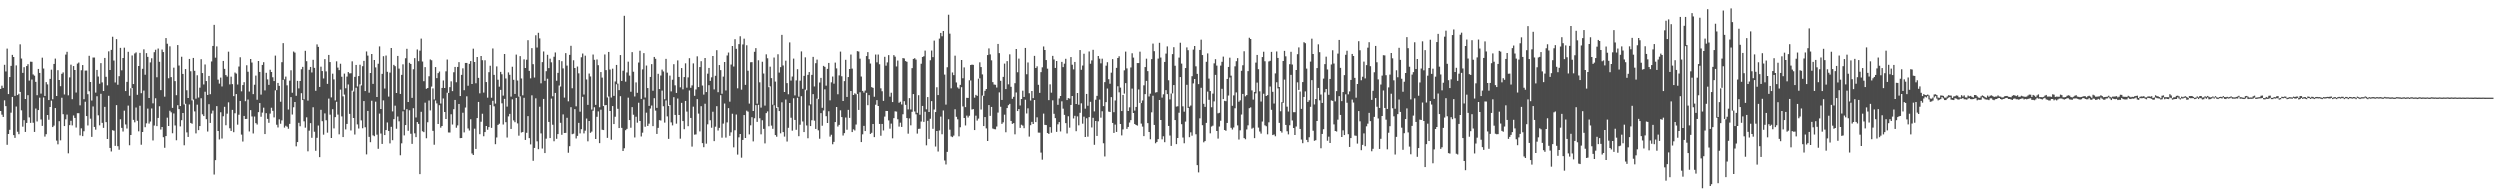 <?xml version="1.0" encoding="UTF-8"?>
<svg xmlns="http://www.w3.org/2000/svg" width="1920" height="150">
  <path d="M0 68.289h1v16.966H0zM1 65.806h1v22.280H1zM2 67.536h1v22.290H2zM3 49.767h1v27.302H3zM4 54.870h1v26.635H4zM5 37.314h1v73.915H5zM6 72.250h1v30.671H6zM7 59.187h1v40.478H7zM8 50.592h1v35.949H8zM9 42.117h1v32.348H9zM10 43.785h1v59.998H10zM11 73.627h1v32.235H11zM12 50.243h1v31.554H12zM13 73.008h1v28.144H13zM14 71.994h1v31.074H14zM15 34.042h1v36.542H15zM16 44.943h1v39.815H16zM17 55.949h1v41.353H17zM18 51.604h1v40.702H18zM19 76.053h1v25.290H19zM20 50.740h1v43.681H20zM21 49.288h1v23.827H21zM22 61.916h1v28.268H22zM23 47.383h1v46.963H23zM24 47.463h1v13.628H24zM25 57.203h1v37.079H25zM26 58.105h1v43.217H26zM27 62.877h1v20.478H27zM28 73.111h1v20.176H28zM29 52.941h1v31.601H29zM30 55.990h1v19.021H30zM31 71.898h1v19.842H31zM32 44.280h1v52.405H32zM33 52.626h1v22.248H33zM34 73.685h1v31.199H34zM35 63.095h1v39.964H35zM36 64.807h1v23.516H36zM37 76.830h1v15.121H37zM38 60.567h1v21.607H38zM39 53.507h1v23.817H39zM40 76.222h1v21.386H40zM41 49.126h1v47.312H41zM42 45.017h1v37.979H42zM43 73.706h1v34.271H43zM44 53.915h1v56.936H44zM45 61.440h1v31.663H45zM46 66.223h1v41.543H46zM47 56.695h1v18.377H47zM48 55.583h1v32.133H48zM49 72.552h1v24.286H49zM50 41.943h1v49.699H50zM51 39.800h1v48.203H51zM52 73.229h1v44.553H52zM53 59.424h1v36.668H53zM54 49.654h1v43.104H54zM55 76.193h1v20.089H55zM56 50.727h1v37.960H56zM57 53.746h1v36.804H57zM58 71.049h1v26.905H58zM59 48.832h1v38.116H59zM60 48.001h1v38.955H60zM61 80.897h1v23.095H61zM62 53.957h1v44.625H62zM63 49.952h1v54.607H63zM64 76.173h1v24.628H64zM65 54.238h1v23.904H65zM66 54.146h1v35.011H66zM67 72.344h1v23.998H67zM68 42.869h1v27.213H68zM69 62.980h1v28.133H69zM70 77.185h1v27.933H70zM71 44.159h1v37.607H71zM72 44.185h1v53.288H72zM73 71.122h1v28.469H73zM74 53.706h1v20.214H74zM75 58.798h1v29.766H75zM76 64.333h1v31.930H76zM77 48.463h1v23.599H77zM78 63.263h1v31.121H78zM79 69.879h1v28.330H79zM80 44.494h1v37.567H80zM81 58.993h1v34.804H81zM82 65.538h1v41.211H82zM83 39.442h1v34.141H83zM84 53.763h1v59.842H84zM85 38.296h1v78.006H85zM86 28.230h1v71.770H86zM87 46.514h1v53.865H87zM88 63.343h1v48.687H88zM89 30.052h1v50.706H89zM90 65.099h1v47.193H90zM91 58.509h1v56.504H91zM92 36.772h1v54.807H92zM93 54.032h1v44.156H93zM94 44.568h1v56.442H94zM95 36.591h1v48.395H95zM96 69.929h1v25.675H96zM97 62.894h1v35.805H97zM98 39.772h1v41.316H98zM99 73.511h1v38.074H99zM100 67.779h1v35.895H100zM101 42.603h1v25.049H101zM102 64.587h1v27.477H102zM103 41.084h1v52.860H103zM104 40.250h1v42.310H104zM105 72.814h1v19.937H105zM106 50.694h1v50.179H106zM107 40.610h1v40.604H107zM108 71.554h1v39.596H108zM109 52.852h1v48.547H109zM110 37.890h1v31.692H110zM111 57.404h1v40.287H111zM112 40.787h1v53.957H112zM113 43.654h1v39.757H113zM114 75.267h1v19.680H114zM115 47.929h1v45.411H115zM116 44.760h1v38.532H116zM117 79.353h1v28.509H117zM118 40.094h1v56.329H118zM119 38.190h1v37.301H119zM120 59.354h1v37.536H120zM121 37.287h1v53.265H121zM122 47.451h1v34.167H122zM123 69.237h1v30.252H123zM124 38.040h1v59.487H124zM125 39.973h1v65.384H125zM126 74.219h1v39.266H126zM127 29.210h1v75.272H127zM128 33.597h1v56.790H128zM129 60.104h1v36.662H129zM130 35.579h1v49.475H130zM131 59.261h1v26.990H131zM132 82.834h1v19.523H132zM133 51.945h1v35.205H133zM134 62.290h1v34.056H134zM135 73.132h1v34.578H135zM136 34.626h1v46.180H136zM137 50.352h1v33.447H137zM138 81.451h1v15.620H138zM139 43.594h1v48.713H139zM140 56.796h1v29.983H140zM141 80.210h1v31.379H141zM142 53.066h1v26.659H142zM143 69.307h1v32.395H143zM144 75.278h1v29.895H144zM145 45.236h1v34.983H145zM146 54.721h1v39.715H146zM147 77.084h1v17.952H147zM148 44.509h1v31.978H148zM149 54.353h1v31.225H149zM150 75.757h1v26.708H150zM151 57.817h1v22.546H151zM152 74.895h1v25.072H152zM153 67.341h1v29.493H153zM154 45.486h1v29.961H154zM155 56.123h1v31.699H155zM156 64.881h1v24.248H156zM157 49.490h1v20.961H157zM158 62.234h1v29.331H158zM159 72.919h1v28.125H159zM160 58.317h1v21.702H160zM161 72.366h1v22.052H161zM162 47.198h1v40.018H162zM163 35.297h1v49.641H163zM164 19.098h1v114.959H164zM165 44.279h1v78.692H165zM166 35.634h1v45.890H166zM167 61.161h1v39.428H167zM168 64.215h1v42.886H168zM169 59.594h1v26.605H169zM170 66.404h1v39.964H170zM171 46.774h1v42.542H171zM172 52.865h1v29.161H172zM173 57.676h1v38.523H173zM174 58.832h1v28.478H174zM175 39.685h1v38.927H175zM176 64.824h1v33.692H176zM177 58.906h1v41.659H177zM178 64.621h1v19.753H178zM179 73.834h1v27.717H179zM180 55.722h1v31.244H180zM181 56.530h1v15.705H181zM182 64.947h1v30.821H182zM183 51.093h1v37.015H183zM184 43.983h1v33.549H184zM185 70.145h1v33.225H185zM186 65.336h1v43.378H186zM187 63.144h1v25.910H187zM188 77.725h1v13.678H188zM189 50.139h1v41.131H189zM190 55.103h1v21.319H190zM191 70.321h1v30.644H191zM192 45.333h1v39.245H192zM193 48.032h1v41.401H193zM194 72.274h1v30.208H194zM195 65.089h1v24.403H195zM196 58.063h1v36.491H196zM197 76.620h1v19.042H197zM198 46.847h1v39.283H198zM199 55.240h1v23.916H199zM200 72.642h1v17.017H200zM201 49.869h1v36.588H201zM202 47.770h1v34.898H202zM203 69.419h1v33.531H203zM204 55.889h1v31.069H204zM205 60.980h1v30.293H205zM206 65.177h1v29.120H206zM207 53.541h1v33.706H207zM208 55.282h1v27.462H208zM209 59.321h1v25.806H209zM210 62.283h1v27.873H210zM211 42.705h1v26.685H211zM212 69.240h1v26.548H212zM213 63.717h1v34.200H213zM214 65.963h1v25.702H214zM215 78.111h1v16.892H215zM216 47.792h1v44.680H216zM217 33.109h1v28.187H217zM218 60.944h1v37.037H218zM219 58.822h1v37.726H219zM220 65.559h1v31.759H220zM221 84.135h1v14.752H221zM222 61.946h1v33.203H222zM223 53.979h1v20.623H223zM224 71.217h1v16.747H224zM225 39.563h1v42.802H225zM226 40.384h1v37.948H226zM227 73.572h1v38.791H227zM228 62.112h1v46.997H228zM229 67.882h1v26.434H229zM230 62.184h1v34.778H230zM231 53.200h1v18.394H231zM232 51.339h1v25.536H232zM233 76.223h1v16.964H233zM234 39.037h1v59.029H234zM235 47.008h1v43.123H235zM236 77.239h1v39.006H236zM237 53.624h1v46.704H237zM238 51.404h1v43.155H238zM239 55.638h1v50.175H239zM240 45.913h1v36.484H240zM241 52.135h1v49.035H241zM242 69.756h1v46.058H242zM243 34.108h1v71.718H243zM244 36.004h1v60.428H244zM245 66.767h1v53.919H245zM246 51.199h1v33.106H246zM247 54.585h1v38.471H247zM248 60.284h1v43.134H248zM249 45.436h1v41.679H249zM250 54.856h1v37.532H250zM251 64.423h1v37.481H251zM252 42.181h1v33.524H252zM253 47.676h1v40.400H253zM254 74.805h1v31.190H254zM255 56.583h1v27.293H255zM256 60.953h1v37.678H256zM257 77.106h1v12.869H257zM258 47.107h1v31.068H258zM259 51.895h1v36.126H259zM260 53.874h1v49.294H260zM261 48.940h1v19.866H261zM262 58.935h1v30.455H262zM263 73.990h1v31.290H263zM264 56.511h1v16.160H264zM265 67.802h1v31.589H265zM266 58.805h1v36.366H266zM267 55.354h1v9.512H267zM268 56.351h1v31.079H268zM269 56.246h1v43.973H269zM270 47.107h1v22.548H270zM271 70.289h1v20.324H271zM272 59.059h1v44.262H272zM273 49.862h1v17.498H273zM274 66.382h1v29.164H274zM275 58.439h1v40.290H275zM276 49.725h1v15.111H276zM277 65.592h1v26.861H277zM278 50.835h1v47.658H278zM279 46.722h1v30.893H279zM280 69.942h1v27.774H280zM281 39.520h1v79.072H281zM282 42.701h1v42.486H282zM283 71.166h1v33.942H283zM284 56.045h1v53.157H284zM285 41.449h1v35.893H285zM286 64.391h1v39.523H286zM287 46.071h1v58.554H287zM288 51.752h1v26.331H288zM289 74.508h1v28.908H289zM290 48.945h1v65.319H290zM291 35.616h1v51.606H291zM292 83.687h1v18.854H292zM293 56.738h1v53.780H293zM294 43.146h1v33.949H294zM295 67.990h1v35.750H295zM296 42.646h1v57.228H296zM297 55.132h1v38.911H297zM298 74.180h1v26.374H298zM299 55.745h1v54.374H299zM300 36.872h1v60.491H300zM301 85.549h1v22.106H301zM302 49.802h1v41.682H302zM303 50.841h1v30.298H303zM304 71.415h1v27.453H304zM305 42.980h1v46.541H305zM306 52.668h1v40.514H306zM307 72.127h1v47.120H307zM308 57.489h1v52.608H308zM309 49.414h1v36.096H309zM310 84.282h1v19.715H310zM311 44.757h1v51.282H311zM312 37.488h1v46.373H312zM313 78.322h1v22.125H313zM314 48.209h1v36.497H314zM315 49.154h1v53.532H315zM316 75.186h1v35.308H316zM317 53.191h1v29.912H317zM318 44.638h1v57.756H318zM319 90.196h1v15.098H319zM320 37.994h1v55.733H320zM321 47.015h1v48.140H321zM322 38.916h1v94.824H322zM323 29.669h1v56.185H323zM324 47.284h1v53.545H324zM325 62.372h1v39.093H325zM326 51.564h1v27.274H326zM327 68.219h1v37.971H327zM328 67.587h1v26.291H328zM329 58.594h1v18.633H329zM330 45.692h1v39.096H330zM331 46.305h1v20.198H331zM332 67.879h1v32.644H332zM333 76.374h1v34.768H333zM334 51.513h1v25.633H334zM335 59.993h1v19.419H335zM336 56.173h1v39.081H336zM337 54.915h1v25.903H337zM338 79.516h1v18.535H338zM339 67.511h1v29.279H339zM340 61.799h1v13.817H340zM341 67.575h1v18.444H341zM342 54.790h1v36.587H342zM343 45.715h1v25.498H343zM344 71.394h1v30.334H344zM345 66.933h1v34.873H345zM346 62.488h1v25.254H346zM347 70.003h1v25.614H347zM348 55.493h1v28.376H348zM349 51.395h1v25.366H349zM350 63.174h1v34.926H350zM351 51.417h1v44.882H351zM352 47.739h1v32.129H352zM353 73.797h1v32.283H353zM354 57.519h1v48.458H354zM355 52.482h1v34.074H355zM356 69.253h1v32.435H356zM357 48.337h1v34.227H357zM358 48.326h1v25.635H358zM359 65.834h1v32.802H359zM360 49.071h1v51.183H360zM361 46.913h1v44.678H361zM362 64.510h1v53.351H362zM363 37.369h1v81.681H363zM364 47.591h1v51.248H364zM365 63.933h1v50.433H365zM366 43.786h1v46.914H366zM367 59.815h1v18.472H367zM368 71.701h1v31.382H368zM369 43.025h1v50.466H369zM370 46.233h1v41.119H370zM371 71.107h1v33.523H371zM372 46.279h1v55.166H372zM373 63.011h1v33.745H373zM374 75.022h1v24.635H374zM375 55.448h1v42.154H375zM376 50.484h1v30.099H376zM377 75.066h1v23.112H377zM378 37.244h1v40.176H378zM379 57.523h1v24.162H379zM380 79.576h1v31.151H380zM381 50.984h1v54.599H381zM382 61.253h1v34.712H382zM383 66.557h1v28.466H383zM384 55.209h1v13.789H384zM385 57.061h1v22.287H385zM386 73.402h1v22.229H386zM387 41.464h1v34.443H387zM388 60.246h1v33.589H388zM389 81.850h1v23.793H389zM390 55.602h1v33.773H390zM391 57.428h1v30.029H391zM392 74.215h1v24.817H392zM393 51.263h1v25.026H393zM394 61.277h1v31.172H394zM395 72.121h1v21.704H395zM396 41.940h1v33.292H396zM397 61.872h1v32.918H397zM398 74.185h1v30.026H398zM399 43.099h1v30.875H399zM400 60.278h1v41.505H400zM401 73.201h1v28.174H401zM402 45.575h1v29.528H402zM403 52.238h1v55.251H403zM404 45.864h1v56.138H404zM405 30.882h1v58.284H405zM406 54.409h1v51.664H406zM407 60.177h1v50.746H407zM408 36.961h1v36.232H408zM409 49.290h1v74.182H409zM410 59.569h1v54.051H410zM411 27.104h1v48.405H411zM412 36.508h1v72.060H412zM413 25.172h1v89.402H413zM414 29.469h1v52.500H414zM415 64.012h1v38.438H415zM416 47.734h1v66.332H416zM417 39.523h1v36.439H417zM418 62.042h1v55.511H418zM419 54.681h1v51.816H419zM420 42.098h1v18.370H420zM421 52.310h1v41.311H421zM422 45.069h1v60.989H422zM423 47.884h1v27.855H423zM424 73.912h1v21.907H424zM425 43.551h1v64.930H425zM426 40.288h1v31.076H426zM427 62.025h1v44.558H427zM428 55.969h1v47.020H428zM429 46.137h1v19.574H429zM430 66.442h1v27.856H430zM431 46.996h1v56.546H431zM432 52.533h1v35.307H432zM433 74.949h1v27.186H433zM434 40.831h1v61.231H434zM435 50.363h1v40.085H435zM436 77.824h1v39.462H436zM437 42.136h1v70.140H437zM438 35.189h1v47.122H438zM439 67.776h1v35.301H439zM440 46.271h1v56.369H440zM441 52.240h1v31.567H441zM442 81.687h1v24.651H442zM443 51.084h1v53.237H443zM444 56.304h1v38.036H444zM445 85.743h1v16.695H445zM446 43.956h1v55.286H446zM447 41.125h1v33.209H447zM448 72.612h1v29.846H448zM449 42.745h1v57.604H449zM450 61.036h1v30.007H450zM451 80.522h1v28.014H451zM452 56.499h1v36.432H452zM453 58.712h1v43.289H453zM454 84.147h1v16.902H454zM455 41.880h1v43.157H455zM456 45.902h1v36.502H456zM457 80.528h1v26.224H457zM458 45.677h1v44.003H458zM459 50.059h1v35.473H459zM460 82.398h1v27.518H460zM461 55.370h1v28.841H461zM462 59.612h1v40.033H462zM463 81.436h1v18.461H463zM464 41.843h1v39.113H464zM465 53.846h1v26.800H465zM466 74.871h1v31.009H466zM467 39.907h1v34.218H467zM468 53.379h1v31.890H468zM469 74.886h1v32.428H469zM470 52.738h1v28.730H470zM471 73.616h1v21.664H471zM472 62.586h1v27.079H472zM473 49.885h1v14.844H473zM474 64.273h1v19.294H474zM475 69.214h1v29.134H475zM476 42.309h1v31.556H476zM477 62.175h1v36.013H477zM478 54.321h1v61.671H478zM479 12.127h1v101.739H479zM480 62.737h1v37.277H480zM481 55.648h1v43.307H481zM482 47.338h1v27.692H482zM483 58.087h1v34.111H483zM484 70.459h1v27.623H484zM485 40.037h1v42.248H485zM486 55.088h1v33.051H486zM487 74.100h1v31.458H487zM488 63.274h1v26.379H488zM489 71.296h1v22.925H489zM490 48.038h1v30.858H490zM491 38.962h1v53.973H491zM492 75.954h1v28.835H492zM493 53.281h1v48.622H493zM494 40.808h1v35.578H494zM495 74.920h1v22.431H495zM496 50.337h1v36.179H496zM497 67.620h1v29.073H497zM498 81.306h1v13.654H498zM499 59.077h1v24.281H499zM500 49.236h1v31.837H500zM501 69.675h1v27.192H501zM502 43.736h1v31.664H502zM503 45.174h1v39.751H503zM504 82.864h1v20.011H504zM505 56.700h1v41.507H505zM506 68.428h1v23.844H506zM507 58.023h1v34.551H507zM508 53.473h1v16.095H508zM509 54.873h1v26.732H509zM510 76.245h1v17.891H510zM511 45.193h1v31.956H511zM512 55.784h1v33.608H512zM513 81.337h1v25.326H513zM514 58.066h1v22.667H514zM515 70.169h1v23.826H515zM516 61.260h1v35.053H516zM517 49.327h1v25.344H517zM518 65.526h1v22.739H518zM519 71.364h1v23.626H519zM520 46.384h1v29.306H520zM521 59.083h1v29.244H521zM522 67.069h1v39.449H522zM523 52.283h1v26.740H523zM524 68.616h1v24.378H524zM525 59.189h1v40.024H525zM526 48.651h1v28.846H526zM527 67.320h1v18.383H527zM528 59.442h1v37.458H528zM529 44.683h1v24.803H529zM530 67.429h1v23.124H530zM531 65.611h1v46.983H531zM532 48.697h1v33.207H532zM533 73.564h1v29.868H533zM534 68.704h1v34.516H534zM535 43.276h1v32.871H535zM536 66.870h1v20.365H536zM537 51.490h1v49.420H537zM538 47.008h1v34.570H538zM539 65.674h1v44.235H539zM540 72.644h1v40.417H540zM541 44.550h1v35.142H541zM542 70.685h1v39.666H542zM543 56.564h1v38.943H543zM544 52.161h1v13.285H544zM545 62.106h1v30.278H545zM546 59.413h1v38.671H546zM547 43.033h1v42.768H547zM548 68.679h1v39.720H548zM549 58.236h1v39.065H549zM550 38.565h1v42.990H550zM551 70.811h1v29.462H551zM552 49.965h1v48.235H552zM553 53.844h1v19.256H553zM554 72.013h1v33.723H554zM555 58.826h1v36.112H555zM556 47.591h1v31.920H556zM557 69.482h1v36.208H557zM558 42.607h1v51.377H558zM559 40.364h1v42.666H559zM560 78.086h1v26.199H560zM561 49.548h1v52.082H561zM562 35.306h1v52.053H562zM563 51.094h1v62.054H563zM564 30.098h1v69.962H564zM565 37.504h1v50.452H565zM566 67.848h1v50.863H566zM567 33.912h1v71.551H567zM568 27.869h1v75.047H568zM569 68.887h1v52.187H569zM570 34.138h1v73.321H570zM571 29.697h1v58.666H571zM572 65.169h1v40.798H572zM573 34.778h1v50.233H573zM574 54.317h1v31.443H574zM575 79.589h1v23.649H575zM576 47.827h1v48.429H576zM577 47.716h1v42.309H577zM578 85.266h1v23.346H578zM579 39.783h1v51.046H579zM580 36.941h1v43.796H580zM581 79.632h1v13.950H581zM582 46.283h1v34.251H582zM583 63.240h1v27.595H583zM584 82.617h1v20.552H584zM585 47.398h1v44.984H585zM586 56.487h1v42.497H586zM587 81.121h1v29.033H587zM588 41.742h1v45.138H588zM589 44.747h1v40.800H589zM590 66.962h1v29.985H590zM591 51.200h1v15.090H591zM592 60.008h1v36.472H592zM593 80.411h1v18.514H593zM594 44.194h1v36.664H594zM595 62.655h1v41.083H595zM596 83.000h1v22.002H596zM597 41.690h1v40.707H597zM598 55.758h1v29.537H598zM599 51.554h1v50.843H599zM600 26.763h1v51.812H600zM601 50.297h1v51.124H601zM602 70.650h1v34.253H602zM603 46.611h1v29.809H603zM604 63.870h1v44.834H604zM605 72.420h1v25.746H605zM606 32.581h1v46.528H606zM607 61.899h1v28.520H607zM608 58.771h1v41.574H608zM609 45.014h1v30.444H609zM610 73.257h1v18.836H610zM611 61.762h1v37.903H611zM612 53.129h1v21.983H612zM613 74.259h1v30.327H613zM614 61.956h1v33.834H614zM615 39.452h1v34.428H615zM616 68.203h1v25.080H616zM617 58.257h1v43.177H617zM618 44.023h1v24.850H618zM619 69.370h1v27.010H619zM620 57.519h1v48.658H620zM621 55.359h1v25.622H621zM622 80.112h1v16.682H622zM623 57.485h1v34.883H623zM624 43.659h1v28.627H624zM625 66.413h1v26.280H625zM626 48.530h1v50.499H626zM627 45.789h1v29.979H627zM628 76.158h1v23.934H628zM629 63.405h1v43.167H629zM630 59.825h1v27.060H630zM631 82.816h1v13.761H631zM632 50.599h1v34.254H632zM633 51.337h1v17.275H633zM634 65.786h1v23.471H634zM635 52.898h1v41.546H635zM636 48.326h1v37.117H636zM637 77.046h1v27.861H637zM638 63.216h1v40.278H638zM639 58.756h1v52.053H639zM640 64.246h1v44.690H640zM641 48.097h1v45.629H641zM642 52.543h1v29.623H642zM643 72.405h1v24.794H643zM644 57.919h1v37.956H644zM645 39.642h1v45.081H645zM646 58.577h1v31.323H646zM647 77.588h1v26.475H647zM648 62.298h1v39.934H648zM649 45.940h1v44.316H649zM650 74.444h1v25.210H650zM651 59.199h1v25.201H651zM652 52.986h1v37.538H652zM653 41.862h1v28.025H653zM654 52.666h1v48.753H654zM655 72.942h1v26.407H655zM656 71.673h1v28.507H656zM657 72.403h1v23.217H657zM658 39.279h1v32.855H658zM659 39.565h1v44.846H659zM660 45.050h1v25.806H660zM661 58.773h1v50.358H661zM662 69.811h1v33.378H662zM663 71.099h1v25.570H663zM664 69.510h1v31.169H664zM665 43.068h1v28.192H665zM666 40.052h1v40.719H666zM667 45.473h1v27.614H667zM668 48.818h1v54.042H668zM669 66.914h1v35.063H669zM670 67.472h1v27.769H670zM671 74.316h1v31.025H671zM672 41.866h1v38.546H672zM673 47.868h1v29.041H673zM674 41.874h1v39.513H674zM675 49.366h1v45.795H675zM676 67.819h1v36.428H676zM677 70.105h1v25.061H677zM678 77.452h1v22.742H678zM679 43.620h1v45.938H679zM680 50.443h1v34.768H680zM681 47.940h1v37.288H681zM682 42.356h1v50.085H682zM683 74.220h1v24.603H683zM684 71.242h1v23.691H684zM685 78.412h1v27.820H685zM686 42.323h1v48.411H686zM687 43.546h1v41.958H687zM688 51.028h1v34.704H688zM689 46.505h1v45.105H689zM690 78.921h1v18.308H690zM691 78.150h1v16.082H691zM692 80.212h1v17.270H692zM693 44.600h1v43.134H693zM694 44.915h1v32.819H694zM695 46.913h1v33.599H695zM696 47.461h1v43.230H696zM697 83.996h1v18.674H697zM698 75.375h1v15.572H698zM699 84.083h1v12.176H699zM700 52.317h1v33.537H700zM701 45.252h1v26.998H701zM702 44.686h1v40.934H702zM703 45.762h1v42.037H703zM704 86.624h1v15.987H704zM705 73.102h1v25.882H705zM706 88.137h1v10.666H706zM707 48.942h1v44.404H707zM708 43.784h1v37.580H708zM709 43.221h1v50.374H709zM710 38.861h1v46.938H710zM711 83.973h1v27.641H711zM712 74.536h1v18.263H712zM713 86.002h1v20.680H713zM714 46.265h1v44.908H714zM715 38.823h1v38.858H715zM716 43.859h1v55.084H716zM717 31.167h1v52.938H717zM718 86.085h1v26.439H718zM719 67.039h1v33.589H719zM720 72.995h1v43.401H720zM721 29.635h1v70.552H721zM722 25.305h1v64.221H722zM723 27.842h1v75.295H723zM724 23.803h1v61.029H724zM725 57.300h1v65.958H725zM726 80.355h1v45.932H726zM727 51.648h1v65.006H727zM728 11.332h1v80.253H728zM729 25.853h1v73.717H729zM730 67.820h1v36.912H730zM731 55.639h1v49.692H731zM732 57.703h1v46.460H732zM733 42.763h1v41.173H733zM734 63.310h1v26.405H734zM735 67.124h1v24.532H735zM736 68.081h1v36.604H736zM737 65.202h1v32.562H737zM738 46.101h1v20.849H738zM739 60.089h1v21.676H739zM740 51.752h1v38.884H740zM741 82.269h1v14.064H741zM742 75.090h1v13.673H742zM743 75.232h1v15.013H743zM744 61.657h1v27.235H744zM745 49.898h1v11.897H745zM746 49.604h1v34.514H746zM747 49.821h1v33.944H747zM748 75.008h1v24.887H748zM749 72.843h1v15.977H749zM750 73.638h1v18.996H750zM751 60.433h1v30.656H751zM752 47.858h1v12.301H752zM753 51.503h1v32.625H753zM754 57.137h1v16.207H754zM755 73.615h1v23.223H755zM756 69.718h1v20.181H756zM757 68.365h1v30.221H757zM758 42.283h1v66.004H758zM759 37.151h1v43.545H759zM760 41.786h1v47.181H760zM761 46.358h1v35.771H761zM762 63.056h1v35.676H762zM763 64.931h1v34.221H763zM764 65.148h1v34.193H764zM765 67.234h1v29.936H765zM766 33.761h1v52.697H766zM767 40.800h1v30.168H767zM768 62.062h1v19.925H768zM769 76.738h1v18.381H769zM770 59.046h1v34.894H770zM771 48.832h1v39.239H771zM772 68.401h1v33.188H772zM773 46.940h1v36.030H773zM774 64.743h1v16.030H774zM775 41.746h1v38.005H775zM776 66.657h1v26.231H776zM777 75.865h1v19.261H777zM778 74.327h1v20.225H778zM779 63.877h1v39.269H779zM780 37.652h1v33.366H780zM781 55.502h1v29.794H781zM782 44.988h1v38.766H782zM783 80.979h1v17.233H783zM784 76.035h1v19.778H784zM785 69.623h1v26.862H785zM786 74.463h1v24.013H786zM787 36.801h1v39.805H787zM788 57.036h1v30.083H788zM789 47.972h1v35.219H789zM790 71.618h1v33.271H790zM791 77.218h1v18.935H791zM792 69.887h1v23.683H792zM793 75.351h1v19.885H793zM794 42.921h1v33.880H794zM795 52.217h1v41.555H795zM796 50.945h1v39.143H796zM797 65.102h1v36.754H797zM798 71.337h1v30.542H798zM799 55.400h1v61.806H799zM800 51.732h1v70.917H800zM801 35.678h1v51.576H801zM802 38.381h1v57.501H802zM803 46.130h1v49.916H803zM804 52.729h1v49.405H804zM805 76.878h1v25.980H805zM806 64.761h1v32.873H806zM807 71.190h1v30.744H807zM808 42.917h1v34.143H808zM809 45.671h1v41.732H809zM810 52.188h1v38.534H810zM811 46.826h1v54.426H811zM812 80.501h1v15.002H812zM813 75.635h1v18.132H813zM814 73.712h1v27.245H814zM815 47.535h1v30.305H815zM816 51.535h1v31.921H816zM817 48.901h1v39.309H817zM818 45.160h1v49.386H818zM819 76.871h1v25.627H819zM820 75.384h1v13.927H820zM821 75.704h1v22.336H821zM822 43.841h1v36.723H822zM823 49.726h1v23.997H823zM824 53.308h1v37.674H824zM825 47.550h1v41.400H825zM826 79.869h1v20.897H826zM827 71.446h1v17.966H827zM828 80.412h1v15.822H828zM829 38.453h1v48.169H829zM830 53.630h1v25.753H830zM831 50.311h1v44.650H831zM832 41.262h1v48.348H832zM833 83.437h1v21.791H833zM834 72.161h1v18.686H834zM835 81.180h1v23.799H835zM836 39.523h1v50.439H836zM837 48.947h1v29.249H837zM838 46.405h1v51.484H838zM839 38.247h1v52.222H839zM840 85.535h1v25.656H840zM841 76.573h1v16.362H841zM842 73.610h1v30.781H842zM843 43.009h1v50.160H843zM844 45.058h1v31.413H844zM845 48.614h1v41.749H845zM846 45.046h1v40.419H846zM847 81.533h1v28.481H847zM848 63.084h1v57.069H848zM849 50.455h1v27.966H849zM850 47.788h1v20.207H850zM851 60.811h1v24.898H851zM852 64.289h1v21.716H852zM853 55.812h1v18.782H853zM854 45.402h1v48.988H854zM855 86.190h1v15.880H855zM856 77.178h1v18.534H856zM857 52.108h1v49.197H857zM858 44.532h1v21.734H858zM859 43.202h1v27.723H859zM860 67.255h1v27.999H860zM861 85.302h1v18.676H861zM862 72.931h1v26.432H862zM863 54.031h1v17.873H863zM864 39.607h1v24.235H864zM865 52.551h1v46.422H865zM866 85.223h1v12.254H866zM867 82.448h1v11.681H867zM868 51.807h1v40.467H868zM869 40.900h1v27.129H869zM870 44.222h1v42.558H870zM871 84.954h1v10.292H871zM872 82.139h1v13.849H872zM873 48.457h1v47.997H873zM874 48.439h1v20.292H874zM875 39.693h1v39.346H875zM876 79.177h1v15.772H876zM877 77.178h1v20.077H877zM878 65.540h1v39.003H878zM879 51.507h1v20.811H879zM880 45.072h1v17.037H880zM881 54.618h1v39.926H881zM882 74.086h1v27.292H882zM883 71.945h1v34.996H883zM884 45.399h1v40.862H884zM885 33.494h1v40.038H885zM886 39.322h1v56.641H886zM887 71.065h1v38.989H887zM888 70.775h1v38.221H888zM889 45.018h1v61.847H889zM890 32.877h1v43.907H890zM891 44.202h1v47.947H891zM892 74.941h1v32.078H892zM893 72.438h1v32.229H893zM894 47.571h1v61.659H894zM895 41.181h1v28.020H895zM896 35.609h1v36.709H896zM897 61.644h1v35.073H897zM898 76.354h1v27.734H898zM899 71.817h1v40.205H899zM900 41.557h1v30.192H900zM901 36.251h1v29.073H901zM902 50.477h1v41.721H902zM903 81.888h1v28.825H903zM904 81.588h1v24.400H904zM905 44.243h1v42.346H905zM906 32.810h1v26.380H906zM907 48.866h1v46.510H907zM908 81.671h1v23.939H908zM909 85.782h1v24.248H909zM910 52.263h1v41.115H910zM911 36.388h1v28.733H911zM912 38.549h1v44.342H912zM913 81.983h1v23.386H913zM914 81.035h1v20.607H914zM915 58.526h1v45.653H915zM916 38.077h1v25.978H916zM917 35.311h1v25.339H917zM918 50.929h1v52.176H918zM919 56.732h1v70.087H919zM920 64.603h1v67.777H920zM921 38.354h1v52.547H921zM922 30.469h1v36.974H922zM923 42.308h1v53.847H923zM924 79.730h1v29.602H924zM925 82.081h1v26.256H925zM926 47.442h1v46.943H926zM927 41.027h1v29.318H927zM928 60.369h1v16.287H928zM929 69.947h1v32.439H929zM930 82.359h1v14.814H930zM931 71.901h1v24.613H931zM932 48.648h1v29.201H932zM933 45.488h1v11.994H933zM934 50.359h1v50.240H934zM935 87.015h1v19.425H935zM936 86.622h1v10.559H936zM937 50.377h1v42.369H937zM938 47.487h1v20.688H938zM939 43.452h1v32.623H939zM940 77.406h1v22.439H940zM941 77.713h1v22.717H941zM942 60.621h1v33.791H942zM943 51.389h1v22.002H943zM944 44.303h1v15.228H944zM945 58.104h1v40.023H945zM946 81.266h1v18.235H946zM947 73.265h1v24.605H947zM948 50.936h1v32.198H948zM949 47.008h1v23.962H949zM950 44.647h1v51.683H950zM951 78.107h1v29.075H951zM952 77.045h1v23.052H952zM953 54.352h1v33.589H953zM954 50.122h1v21.999H954zM955 39.352h1v66.691H955zM956 73.982h1v32.991H956zM957 72.991h1v26.443H957zM958 54.642h1v41.638H958zM959 29.002h1v54.083H959zM960 29.974h1v52.530H960zM961 69.437h1v29.402H961zM962 76.470h1v21.616H962zM963 70.597h1v35.474H963zM964 48.103h1v23.630H964zM965 42.168h1v21.266H965zM966 53.141h1v44.849H966zM967 70.164h1v30.830H967zM968 77.977h1v24.654H968zM969 43.831h1v49.526H969zM970 39.727h1v32.258H970zM971 47.044h1v49.215H971zM972 73.749h1v23.248H972zM973 73.080h1v30.103H973zM974 47.194h1v46.758H974zM975 46.704h1v19.757H975zM976 39.856h1v44.477H976zM977 70.512h1v33.210H977zM978 79.502h1v23.791H978zM979 56.355h1v48.319H979zM980 39.535h1v23.627H980zM981 44.497h1v23.391H981zM982 66.838h1v27.533H982zM983 85.429h1v15.216H983zM984 78.469h1v23.384H984zM985 46.842h1v32.124H985zM986 39.080h1v22.073H986zM987 43.240h1v52.729H987zM988 81.922h1v18.906H988zM989 85.636h1v17.582H989zM990 49.305h1v46.903H990zM991 39.808h1v17.680H991zM992 49.567h1v42.965H992zM993 86.174h1v12.134H993zM994 86.184h1v17.488H994zM995 53.771h1v43.413H995zM996 41.623h1v21.626H996zM997 36.382h1v32.690H997zM998 70.295h1v28.705H998zM999 83.609h1v23.547H999zM1000 63.025h1v46.936H1000zM1001 32.418h1v42.038H1001zM1002 33.172h1v37.029H1002zM1003 52.696h1v54.742H1003zM1004 78.260h1v30.919H1004zM1005 77.021h1v28.400H1005zM1006 47.297h1v34.722H1006zM1007 29.698h1v31.822H1007zM1008 41.467h1v58.960H1008zM1009 80.232h1v27.910H1009zM1010 76.037h1v31.648H1010zM1011 52.259h1v40.652H1011zM1012 34.059h1v33.474H1012zM1013 40.070h1v36.997H1013zM1014 72.593h1v41.274H1014zM1015 79.061h1v23.792H1015zM1016 60.366h1v38.858H1016zM1017 49.247h1v21.677H1017zM1018 43.517h1v24.825H1018zM1019 53.330h1v54.778H1019zM1020 72.799h1v32.186H1020zM1021 60.626h1v49.188H1021zM1022 49.497h1v27.622H1022zM1023 38.609h1v38.872H1023zM1024 48.799h1v46.729H1024zM1025 77.878h1v22.712H1025zM1026 69.989h1v31.031H1026zM1027 41.174h1v50.716H1027zM1028 30.684h1v43.165H1028zM1029 52.105h1v36.189H1029zM1030 77.665h1v27.531H1030zM1031 70.721h1v29.361H1031zM1032 57.685h1v46.068H1032zM1033 42.079h1v30.386H1033zM1034 38.973h1v39.940H1034zM1035 72.470h1v30.602H1035zM1036 70.175h1v42.688H1036zM1037 61.368h1v44.667H1037zM1038 41.446h1v35.072H1038zM1039 43.001h1v35.730H1039zM1040 59.797h1v44.271H1040zM1041 74.997h1v29.313H1041zM1042 64.499h1v45.788H1042zM1043 31.633h1v53.655H1043zM1044 38.611h1v54.589H1044zM1045 61.662h1v53.716H1045zM1046 58.909h1v52.362H1046zM1047 47.319h1v55.107H1047zM1048 60.209h1v52.081H1048zM1049 50.028h1v46.978H1049zM1050 36.591h1v58.385H1050zM1051 32.409h1v54.261H1051zM1052 50.819h1v42.193H1052zM1053 76.678h1v39.496H1053zM1054 69.756h1v44.542H1054zM1055 55.508h1v34.264H1055zM1056 35.274h1v40.052H1056zM1057 47.800h1v34.163H1057zM1058 60.968h1v29.992H1058zM1059 82.890h1v31.515H1059zM1060 64.903h1v41.688H1060zM1061 58.054h1v31.029H1061zM1062 42.399h1v27.081H1062zM1063 42.539h1v40.361H1063zM1064 57.730h1v34.168H1064zM1065 83.686h1v30.987H1065zM1066 67.137h1v34.800H1066zM1067 57.303h1v39.632H1067zM1068 40.688h1v31.298H1068zM1069 44.800h1v38.341H1069zM1070 61.703h1v27.621H1070zM1071 83.489h1v35.194H1071zM1072 53.953h1v51.147H1072zM1073 59.335h1v28.316H1073zM1074 36.713h1v39.713H1074zM1075 45.997h1v39.972H1075zM1076 60.475h1v37.550H1076zM1077 70.467h1v44.570H1077zM1078 62.756h1v39.523H1078zM1079 56.089h1v35.341H1079zM1080 28.500h1v54.744H1080zM1081 37.010h1v64.697H1081zM1082 51.251h1v61.363H1082zM1083 76.361h1v42.140H1083zM1084 57.281h1v39.399H1084zM1085 55.383h1v33.419H1085zM1086 32.439h1v43.060H1086zM1087 53.007h1v40.645H1087zM1088 45.309h1v75.103H1088zM1089 73.521h1v40.190H1089zM1090 63.331h1v28.519H1090zM1091 52.615h1v39.529H1091zM1092 31.727h1v47.006H1092zM1093 53.996h1v38.930H1093zM1094 38.504h1v89.782H1094zM1095 78.738h1v31.975H1095zM1096 58.116h1v36.856H1096zM1097 52.202h1v56.063H1097zM1098 30.513h1v47.081H1098zM1099 56.752h1v23.518H1099zM1100 52.732h1v72.682H1100zM1101 75.927h1v38.834H1101zM1102 58.890h1v40.188H1102zM1103 32.332h1v65.221H1103zM1104 26.024h1v45.819H1104zM1105 51.203h1v36.413H1105zM1106 57.189h1v57.157H1106zM1107 69.389h1v43.722H1107zM1108 63.527h1v34.670H1108zM1109 28.165h1v62.090H1109zM1110 23.567h1v51.829H1110zM1111 48.995h1v40.282H1111zM1112 61.583h1v56.012H1112zM1113 67.631h1v50.325H1113zM1114 60.933h1v29.066H1114zM1115 26.929h1v64.630H1115zM1116 22.654h1v53.471H1116zM1117 55.284h1v35.543H1117zM1118 52.077h1v65.996H1118zM1119 62.130h1v56.515H1119zM1120 56.587h1v38.570H1120zM1121 26.664h1v61.640H1121zM1122 25.112h1v30.842H1122zM1123 52.606h1v53.417H1123zM1124 79.466h1v44.204H1124zM1125 35.330h1v95.364H1125zM1126 30.351h1v42.361H1126zM1127 44.932h1v41.741H1127zM1128 56.961h1v48.057H1128zM1129 57.566h1v43.207H1129zM1130 30.879h1v56.825H1130zM1131 45.868h1v52.838H1131zM1132 75.675h1v42.203H1132zM1133 64.006h1v46.229H1133zM1134 44.081h1v61.644H1134zM1135 30.374h1v47.945H1135zM1136 37.247h1v48.758H1136zM1137 73.761h1v33.549H1137zM1138 69.590h1v43.418H1138zM1139 44.517h1v70.564H1139zM1140 31.802h1v46.111H1140zM1141 39.533h1v38.419H1141zM1142 63.744h1v37.230H1142zM1143 69.627h1v44.627H1143zM1144 63.695h1v39.134H1144zM1145 48.525h1v38.194H1145zM1146 41.024h1v35.261H1146zM1147 47.432h1v49.063H1147zM1148 65.401h1v37.330H1148zM1149 66.874h1v36.245H1149zM1150 49.119h1v53.910H1150zM1151 39.091h1v46.667H1151zM1152 39.618h1v55.245H1152zM1153 63.208h1v37.315H1153zM1154 60.047h1v41.118H1154zM1155 61.264h1v35.894H1155zM1156 45.257h1v35.615H1156zM1157 40.713h1v51.385H1157zM1158 56.642h1v49.995H1158zM1159 56.501h1v48.611H1159zM1160 64.899h1v38.660H1160zM1161 36.984h1v64.503H1161zM1162 34.967h1v57.036H1162zM1163 41.127h1v57.506H1163zM1164 45.009h1v61.967H1164zM1165 71.058h1v40.452H1165zM1166 45.799h1v59.701H1166zM1167 33.238h1v69.585H1167zM1168 28.661h1v53.436H1168zM1169 43.743h1v57.842H1169zM1170 67.388h1v52.797H1170zM1171 68.891h1v52.453H1171zM1172 38.566h1v56.818H1172zM1173 20.080h1v56.263H1173zM1174 45.384h1v64.399H1174zM1175 77.698h1v45.242H1175zM1176 37.903h1v88.534H1176zM1177 24.441h1v57.013H1177zM1178 44.151h1v47.958H1178zM1179 64.067h1v53.451H1179zM1180 51.659h1v57.137H1180zM1181 44.117h1v61.359H1181zM1182 43.650h1v54.903H1182zM1183 39.983h1v59.354H1183zM1184 54.849h1v54.898H1184zM1185 63.088h1v52.290H1185zM1186 56.511h1v60.097H1186zM1187 37.047h1v62.011H1187zM1188 34.010h1v56.819H1188zM1189 38.747h1v73.203H1189zM1190 59.050h1v56.618H1190zM1191 56.212h1v71.769H1191zM1192 46.217h1v64.469H1192zM1193 37.056h1v49.198H1193zM1194 34.642h1v50.952H1194zM1195 51.302h1v60.661H1195zM1196 55.468h1v64.206H1196zM1197 52.078h1v63.109H1197zM1198 35.761h1v62.263H1198zM1199 28.590h1v58.848H1199zM1200 33.184h1v86.715H1200zM1201 45.423h1v85.663H1201zM1202 34.881h1v56.929H1202zM1203 43.994h1v62.709H1203zM1204 56.435h1v61.364H1204zM1205 35.240h1v85.049H1205zM1206 19.986h1v82.764H1206zM1207 45.886h1v71.986H1207zM1208 56.339h1v66.084H1208zM1209 42.465h1v65.772H1209zM1210 23.654h1v58.664H1210zM1211 30.989h1v78.277H1211zM1212 57.966h1v67.676H1212zM1213 61.477h1v64.548H1213zM1214 34.914h1v76.904H1214zM1215 29.290h1v56.122H1215zM1216 23.079h1v78.929H1216zM1217 53.738h1v60.487H1217zM1218 68.038h1v53.305H1218zM1219 55.297h1v65.758H1219zM1220 33.800h1v58.009H1220zM1221 28.626h1v67.722H1221zM1222 43.764h1v68.585H1222zM1223 49.030h1v69.125H1223zM1224 48.061h1v74.030H1224zM1225 44.591h1v71.136H1225zM1226 35.820h1v69.254H1226zM1227 30.652h1v80.032H1227zM1228 31.464h1v74.619H1228zM1229 38.391h1v72.099H1229zM1230 47.029h1v71.638H1230zM1231 46.398h1v71.119H1231zM1232 50.222h1v49.617H1232zM1233 35.736h1v87.130H1233zM1234 40.480h1v51.383H1234zM1235 46.719h1v61.296H1235zM1236 55.452h1v58.190H1236zM1237 49.157h1v65.608H1237zM1238 40.169h1v68.104H1238zM1239 23.156h1v93.499H1239zM1240 32.605h1v66.266H1240zM1241 40.328h1v65.390H1241zM1242 37.291h1v79.996H1242zM1243 53.427h1v58.845H1243zM1244 42.106h1v69.765H1244zM1245 35.636h1v67.795H1245zM1246 38.817h1v71.231H1246zM1247 45.653h1v50.073H1247zM1248 47.758h1v76.317H1248zM1249 59.762h1v66.096H1249zM1250 56.688h1v56.483H1250zM1251 35.597h1v69.739H1251zM1252 37.824h1v59.233H1252zM1253 29.061h1v52.192H1253zM1254 42.010h1v79.890H1254zM1255 51.973h1v74.245H1255zM1256 61.123h1v58.176H1256zM1257 34.756h1v79.940H1257zM1258 29.181h1v62.131H1258zM1259 30.931h1v62.073H1259zM1260 48.186h1v56.342H1260zM1261 53.463h1v54.404H1261zM1262 53.046h1v60.983H1262zM1263 35.515h1v68.456H1263zM1264 41.425h1v51.922H1264zM1265 45.591h1v48.056H1265zM1266 51.518h1v63.937H1266zM1267 53.069h1v54.821H1267zM1268 49.976h1v60.408H1268zM1269 37.956h1v57.933H1269zM1270 33.847h1v76.919H1270zM1271 47.370h1v59.775H1271zM1272 53.698h1v62.081H1272zM1273 45.697h1v57.702H1273zM1274 43.540h1v64.678H1274zM1275 41.153h1v50.363H1275zM1276 42.265h1v49.694H1276zM1277 69.939h1v20.418H1277zM1278 23.290h1v105.197H1278zM1279 15.921h1v122.837H1279zM1280 30.000h1v96.029H1280zM1281 14.913h1v102.126H1281zM1282 55.245h1v80.831H1282zM1283 18.560h1v59.302H1283zM1284 50.360h1v61.422H1284zM1285 65.332h1v43.200H1285zM1286 46.249h1v47.459H1286zM1287 53.705h1v42.729H1287zM1288 65.850h1v39.919H1288zM1289 56.498h1v44.120H1289zM1290 13.003h1v60.858H1290zM1291 45.715h1v85.368H1291zM1292 98.310h1v37.356H1292zM1293 19.808h1v87.685H1293zM1294 12.990h1v22.459H1294zM1295 34.592h1v75.001H1295zM1296 81.117h1v36.460H1296zM1297 96.302h1v34.054H1297zM1298 54.805h1v48.752H1298zM1299 10.093h1v49.562H1299zM1300 12.662h1v69.719H1300zM1301 79.591h1v50.804H1301zM1302 86.692h1v46.640H1302zM1303 59.633h1v31.720H1303zM1304 49.187h1v23.983H1304zM1305 13.613h1v36.887H1305zM1306 37.198h1v84.477H1306zM1307 85.682h1v58.914H1307zM1308 39.145h1v80.799H1308zM1309 29.647h1v70.608H1309zM1310 33.549h1v46.182H1310zM1311 7.041h1v59.543H1311zM1312 32.655h1v80.631H1312zM1313 99.014h1v43.824H1313zM1314 70.731h1v70.756H1314zM1315 51.356h1v46.287H1315zM1316 38.470h1v23.071H1316zM1317 18.221h1v34.717H1317zM1318 24.157h1v66.268H1318zM1319 89.863h1v50.850H1319zM1320 78.416h1v37.349H1320zM1321 67.886h1v26.684H1321zM1322 44.991h1v22.434H1322zM1323 8.089h1v42.808H1323zM1324 26.763h1v64.575H1324zM1325 91.622h1v44.422H1325zM1326 89.664h1v34.419H1326zM1327 83.460h1v24.695H1327zM1328 30.375h1v63.784H1328zM1329 6.427h1v30.064H1329zM1330 17.011h1v67.967H1330zM1331 84.892h1v48.743H1331zM1332 96.815h1v17.252H1332zM1333 86.681h1v23.576H1333zM1334 61.097h1v35.670H1334zM1335 22.061h1v54.117H1335zM1336 34.406h1v47.845H1336zM1337 62.824h1v31.511H1337zM1338 40.646h1v48.756H1338zM1339 56.212h1v48.497H1339zM1340 79.003h1v41.353H1340zM1341 29.287h1v58.997H1341zM1342 64.527h1v36.745H1342zM1343 62.642h1v42.959H1343zM1344 24.104h1v70.912H1344zM1345 54.754h1v48.171H1345zM1346 60.038h1v44.905H1346zM1347 41.791h1v19.714H1347zM1348 55.154h1v39.812H1348zM1349 66.634h1v59.786H1349zM1350 47.839h1v31.932H1350zM1351 56.954h1v55.305H1351zM1352 64.467h1v56.051H1352zM1353 40.879h1v35.012H1353zM1354 48.786h1v50.912H1354zM1355 63.210h1v32.656H1355zM1356 46.487h1v40.254H1356zM1357 58.389h1v47.075H1357zM1358 72.077h1v23.329H1358zM1359 65.974h1v30.716H1359zM1360 69.917h1v25.860H1360zM1361 54.555h1v44.710H1361zM1362 44.674h1v12.870H1362zM1363 56.048h1v41.598H1363zM1364 64.606h1v31.608H1364zM1365 48.163h1v30.314H1365zM1366 67.967h1v38.701H1366zM1367 56.016h1v52.436H1367zM1368 43.253h1v41.985H1368zM1369 58.538h1v40.830H1369zM1370 40.428h1v51.771H1370zM1371 46.062h1v39.928H1371zM1372 62.488h1v38.633H1372zM1373 41.593h1v58.777H1373zM1374 33.944h1v42.024H1374zM1375 50.373h1v62.786H1375zM1376 53.438h1v47.270H1376zM1377 54.733h1v46.461H1377zM1378 65.331h1v35.736H1378zM1379 45.092h1v59.683H1379zM1380 40.333h1v39.489H1380zM1381 69.664h1v21.151H1381zM1382 53.976h1v35.545H1382zM1383 54.353h1v28.931H1383zM1384 60.532h1v50.213H1384zM1385 44.876h1v72.251H1385zM1386 40.286h1v63.025H1386zM1387 64.557h1v46.450H1387zM1388 37.015h1v72.895H1388zM1389 21.809h1v79.504H1389zM1390 39.589h1v71.786H1390zM1391 54.339h1v39.280H1391zM1392 47.533h1v50.251H1392zM1393 69.858h1v33.461H1393zM1394 46.040h1v47.039H1394zM1395 51.730h1v45.639H1395zM1396 63.148h1v50.300H1396zM1397 53.206h1v37.719H1397zM1398 44.151h1v36.892H1398zM1399 69.950h1v31.190H1399zM1400 37.504h1v38.662H1400zM1401 46.161h1v53.366H1401zM1402 64.960h1v50.746H1402zM1403 53.197h1v53.070H1403zM1404 55.836h1v33.040H1404zM1405 57.283h1v52.179H1405zM1406 39.744h1v40.799H1406zM1407 53.067h1v43.460H1407zM1408 81.016h1v17.866H1408zM1409 54.627h1v43.699H1409zM1410 50.613h1v24.692H1410zM1411 63.313h1v44.806H1411zM1412 42.659h1v26.637H1412zM1413 61.180h1v36.372H1413zM1414 87.183h1v17.170H1414zM1415 50.818h1v53.211H1415zM1416 45.368h1v43.384H1416zM1417 64.824h1v25.307H1417zM1418 41.976h1v27.638H1418zM1419 56.622h1v34.228H1419zM1420 77.922h1v39.248H1420zM1421 46.380h1v32.488H1421zM1422 60.819h1v34.032H1422zM1423 68.474h1v25.208H1423zM1424 45.186h1v30.977H1424zM1425 64.314h1v29.319H1425zM1426 59.271h1v35.550H1426zM1427 46.116h1v30.656H1427zM1428 55.094h1v48.317H1428zM1429 59.534h1v52.596H1429zM1430 52.265h1v35.049H1430zM1431 61.950h1v31.311H1431zM1432 66.850h1v31.748H1432zM1433 36.404h1v46.081H1433zM1434 55.955h1v29.721H1434zM1435 58.792h1v35.301H1435zM1436 47.114h1v32.675H1436zM1437 61.821h1v45.076H1437zM1438 60.113h1v37.865H1438zM1439 59.085h1v24.988H1439zM1440 57.562h1v33.973H1440zM1441 52.523h1v53.889H1441zM1442 44.182h1v39.632H1442zM1443 50.509h1v54.849H1443zM1444 57.816h1v46.386H1444zM1445 52.269h1v36.247H1445zM1446 67.676h1v35.522H1446zM1447 56.216h1v45.258H1447zM1448 38.888h1v52.670H1448zM1449 62.901h1v37.224H1449zM1450 49.754h1v44.869H1450zM1451 57.019h1v34.534H1451zM1452 52.664h1v40.238H1452zM1453 57.650h1v31.920H1453zM1454 49.872h1v34.265H1454zM1455 76.039h1v22.979H1455zM1456 63.611h1v28.683H1456zM1457 63.687h1v26.223H1457zM1458 73.445h1v15.872H1458zM1459 60.464h1v28.551H1459zM1460 53.205h1v19.004H1460zM1461 69.824h1v15.766H1461zM1462 60.928h1v17.524H1462zM1463 62.725h1v16.319H1463zM1464 72.270h1v19.408H1464zM1465 59.490h1v36.030H1465zM1466 68.987h1v18.359H1466zM1467 53.153h1v50.069H1467zM1468 53.388h1v41.461H1468zM1469 58.107h1v20.760H1469zM1470 58.327h1v35.953H1470zM1471 63.218h1v15.143H1471zM1472 61.653h1v24.840H1472zM1473 68.219h1v19.336H1473zM1474 66.333h1v15.653H1474zM1475 71.284h1v6.250H1475zM1476 73.769h1v5.085H1476zM1477 72.312h1v3.287H1477zM1478 72.958h1v1.302H1478zM1479 73.126h1v1.742H1479zM1480 72.611h1v1.183H1480zM1481 73.324h1v3.028H1481zM1482 75.698h1v2.509H1482zM1483 75.768h1v2.178H1483zM1484 74.916h1v2.323H1484zM1485 72.531h1v2.292H1485zM1486 72.419h1v1.427H1486zM1487 72.994h1v2.721H1487zM1488 74.970h1v2.120H1488zM1489 75.105h1v1.484H1489zM1490 73.321h1v2.799H1490zM1491 73.362h1v1.176H1491zM1492 73.628h1v1.961H1492zM1493 74.880h1v1.968H1493zM1494 75.054h1v1.777H1494zM1495 74.080h1v1.661H1495zM1496 73.121h1v1.908H1496zM1497 73.343h1v1.208H1497zM1498 73.445h1v3.040H1498zM1499 75.199h1v1.488H1499zM1500 74.103h1v2.731H1500zM1501 73.864h1v1.529H1501zM1502 73.269h1v2.491H1502zM1503 73.498h1v2.817H1503zM1504 74.716h1v1.801H1504zM1505 74.838h1v1.000H1505zM1506 73.121h1v2.760H1506zM1507 74.160h1v1.112H1507zM1508 73.262h1v2.963H1508zM1509 74.795h1v1.467H1509zM1510 74.899h1v1.659H1510zM1511 73.368h1v2.286H1511zM1512 73.981h1v1.433H1512zM1513 73.618h1v2.536H1513zM1514 74.398h1v1.857H1514zM1515 74.847h1v1.214H1515zM1516 72.946h1v2.756H1516zM1517 73.026h1v2.337H1517zM1518 74.022h1v3.025H1518zM1519 74.927h1v1.621H1519zM1520 75.166h1v1.542H1520zM1521 74.007h1v2.531H1521zM1522 73.249h1v1.431H1522zM1523 73.754h1v1.738H1523zM1524 74.560h1v1.670H1524zM1525 75.041h1v1.459H1525zM1526 73.431h1v3.076H1526zM1527 74.337h1v2.559H1527zM1528 73.487h1v2.010H1528zM1529 73.200h1v2.308H1529zM1530 73.853h1v2.717H1530zM1531 74.458h1v2.485H1531zM1532 74.144h1v2.053H1532zM1533 74.149h1v1.865H1533zM1534 73.287h1v2.093H1534zM1535 74.071h1v1.211H1535zM1536 74.252h1v1.772H1536zM1537 74.888h1v1.611H1537zM1538 74.773h1v1.234H1538zM1539 73.982h1v1.817H1539zM1540 73.733h1v1.554H1540zM1541 73.679h1v1.457H1541zM1542 74.317h1v1.736H1542zM1543 74.462h1v1.584H1543zM1544 74.684h1v1.684H1544zM1545 73.597h1v3.152H1545zM1546 73.080h1v2.767H1546zM1547 73.300h1v2.303H1547zM1548 73.824h1v2.418H1548zM1549 73.161h1v3.075H1549zM1550 74.418h1v2.185H1550zM1551 74.247h1v1.761H1551zM1552 73.499h1v2.233H1552zM1553 73.923h1v1.624H1553zM1554 74.247h1v2.129H1554zM1555 74.347h1v1.652H1555zM1556 74.169h1v2.095H1556zM1557 73.372h1v2.591H1557zM1558 72.656h1v3.000H1558zM1559 72.690h1v2.754H1559zM1560 74.447h1v2.265H1560zM1561 72.885h1v3.807H1561zM1562 73.492h1v3.504H1562zM1563 74.429h1v1.899H1563zM1564 73.285h1v1.825H1564zM1565 72.522h1v3.271H1565zM1566 74.615h1v1.057H1566zM1567 74.560h1v1.512H1567zM1568 74.701h1v1.711H1568zM1569 74.393h1v1.217H1569zM1570 73.494h1v1.601H1570zM1571 72.908h1v3.449H1571zM1572 74.189h1v2.446H1572zM1573 74.156h1v3.019H1573zM1574 74.143h1v2.990H1574zM1575 74.409h1v1.603H1575zM1576 72.419h1v3.631H1576zM1577 72.696h1v4.377H1577zM1578 74.425h1v1.962H1578zM1579 74.215h1v2.882H1579zM1580 74.299h1v2.022H1580zM1581 74.316h1v1.393H1581zM1582 72.651h1v2.977H1582zM1583 73.081h1v2.613H1583zM1584 74.701h1v1.478H1584zM1585 74.688h1v1.745H1585zM1586 74.516h1v1.495H1586zM1587 73.586h1v1.829H1587zM1588 73.186h1v2.312H1588zM1589 73.455h1v2.888H1589zM1590 74.545h1v1.927H1590zM1591 74.827h1v1.802H1591zM1592 74.308h1v1.360H1592zM1593 73.512h1v2.102H1593zM1594 73.116h1v2.388H1594zM1595 74.200h1v1.664H1595zM1596 74.418h1v1.840H1596zM1597 74.674h1v1.799H1597zM1598 74.470h1v1.765H1598zM1599 74.169h1v1.234H1599zM1600 73.806h1v1.506H1600zM1601 73.945h1v2.062H1601zM1602 74.726h1v1.586H1602zM1603 73.874h1v2.384H1603zM1604 73.530h1v1.856H1604zM1605 74.203h1v2.277H1605zM1606 75.116h1v1.536H1606zM1607 72.733h1v2.959H1607zM1608 73.341h1v2.490H1608zM1609 74.308h1v2.440H1609zM1610 74.231h1v2.336H1610zM1611 74.074h1v1.860H1611zM1612 73.976h1v2.496H1612zM1613 73.152h1v1.809H1613zM1614 73.767h1v2.057H1614zM1615 74.697h1v1.848H1615zM1616 74.498h1v2.091H1616zM1617 74.377h1v1.271H1617zM1618 74.227h1v1.354H1618zM1619 73.526h1v1.209H1619zM1620 74.375h1v1.286H1620zM1621 74.889h1v1.937H1621zM1622 74.208h1v1.352H1622zM1623 74.168h1v1.821H1623zM1624 74.107h1v2.098H1624zM1625 73.838h1v2.099H1625zM1626 74.823h1v2.017H1626zM1627 74.261h1v2.350H1627zM1628 72.768h1v3.908H1628zM1629 72.853h1v2.393H1629zM1630 74.234h1v1.834H1630zM1631 74.348h1v1.987H1631zM1632 74.327h1v2.059H1632zM1633 74.427h1v1.898H1633zM1634 73.578h1v1.481H1634zM1635 74.119h1v1.752H1635zM1636 74.702h1v1.365H1636zM1637 74.355h1v1.300H1637zM1638 74.422h1v1.368H1638zM1639 73.871h1v1.670H1639zM1640 73.654h1v1.227H1640zM1641 73.478h1v2.951H1641zM1642 75.260h1v1.443H1642zM1643 74.368h1v1.000H1643zM1644 74.019h1v1.449H1644zM1645 74.116h1v1.295H1645zM1646 73.847h1v1.421H1646zM1647 74.819h1v1.000H1647zM1648 74.769h1v1.518H1648zM1649 74.138h1v1.041H1649zM1650 73.992h1v1.344H1650zM1651 74.233h1v1.274H1651zM1652 73.877h1v1.991H1652zM1653 75.277h1v1.393H1653zM1654 74.873h1v1.615H1654zM1655 73.179h1v1.672H1655zM1656 73.827h1v1.553H1656zM1657 74.028h1v1.537H1657zM1658 74.556h1v1.160H1658zM1659 75.422h1v1.000H1659zM1660 73.543h1v2.676H1660zM1661 73.267h1v1.554H1661zM1662 74.584h1v1.634H1662zM1663 74.655h1v1.025H1663zM1664 74.620h1v1.396H1664zM1665 74.624h1v1.530H1665zM1666 72.326h1v2.569H1666zM1667 73.312h1v2.115H1667zM1668 75.407h1v1.139H1668zM1669 74.714h1v1.544H1669zM1670 74.683h1v1.372H1670zM1671 73.645h1v2.386H1671zM1672 73.494h1v1.250H1672zM1673 73.990h1v1.690H1673zM1674 75.403h1v1.000H1674zM1675 74.248h1v1.322H1675zM1676 74.668h1v1.000H1676zM1677 74.169h1v1.000H1677zM1678 73.903h1v1.122H1678zM1679 74.477h1v2.173H1679zM1680 75.263h1v1.195H1680zM1681 73.760h1v1.441H1681zM1682 73.770h1v1.695H1682zM1683 73.725h1v1.616H1683zM1684 74.418h1v1.000H1684zM1685 75.123h1v1.000H1685zM1686 74.928h1v1.000H1686zM1687 74.033h1v1.122H1687zM1688 74.727h1v1.343H1688zM1689 73.704h1v1.496H1689zM1690 73.733h1v1.785H1690zM1691 74.890h1v1.516H1691zM1692 74.683h1v1.485H1692zM1693 73.925h1v1.099H1693zM1694 74.343h1v1.475H1694zM1695 73.654h1v1.205H1695zM1696 74.350h1v1.935H1696zM1697 74.816h1v1.298H1697zM1698 74.604h1v1.119H1698zM1699 74.011h1v1.000H1699zM1700 74.751h1v1.000H1700zM1701 73.844h1v1.000H1701zM1702 74.627h1v1.201H1702zM1703 75.106h1v1.000H1703zM1704 74.486h1v1.000H1704zM1705 74.322h1v1.000H1705zM1706 74.525h1v1.171H1706zM1707 73.764h1v1.058H1707zM1708 74.483h1v1.459H1708zM1709 74.661h1v1.403H1709zM1710 74.344h1v1.086H1710zM1711 74.750h1v1.000H1711zM1712 74.427h1v1.079H1712zM1713 74.007h1v1.000H1713zM1714 74.614h1v1.197H1714zM1715 74.794h1v1.000H1715zM1716 74.805h1v1.000H1716zM1717 74.435h1v1.149H1717zM1718 74.122h1v1.549H1718zM1719 73.554h1v1.066H1719zM1720 74.619h1v1.224H1720zM1721 74.712h1v1.013H1721zM1722 74.979h1v1.000H1722zM1723 75.105h1v1.000H1723zM1724 73.855h1v1.804H1724zM1725 73.683h1v1.000H1725zM1726 74.228h1v1.877H1726zM1727 74.938h1v1.000H1727zM1728 74.865h1v1.000H1728zM1729 74.911h1v1.000H1729zM1730 73.909h1v1.703H1730zM1731 73.496h1v1.469H1731zM1732 75.001h1v1.027H1732zM1733 74.863h1v1.000H1733zM1734 74.679h1v1.000H1734zM1735 74.586h1v1.000H1735zM1736 73.549h1v1.937H1736zM1737 73.387h1v1.850H1737zM1738 75.258h1v1.000H1738zM1739 75.369h1v1.000H1739zM1740 74.423h1v1.434H1740zM1741 74.964h1v1.000H1741zM1742 73.600h1v2.214H1742zM1743 73.400h1v1.743H1743zM1744 75.156h1v1.000H1744zM1745 75.140h1v1.000H1745zM1746 74.528h1v1.000H1746zM1747 74.709h1v1.000H1747zM1748 73.981h1v1.420H1748zM1749 73.761h1v1.777H1749zM1750 75.541h1v1.000H1750zM1751 75.245h1v1.000H1751zM1752 74.287h1v1.000H1752zM1753 74.521h1v1.000H1753zM1754 74.120h1v1.000H1754zM1755 74.200h1v1.168H1755zM1756 75.194h1v1.000H1756zM1757 74.925h1v1.000H1757zM1758 74.616h1v1.000H1758zM1759 74.739h1v1.000H1759zM1760 74.835h1v1.000H1760zM1761 74.198h1v1.000H1761zM1762 74.510h1v1.215H1762zM1763 74.139h1v1.512H1763zM1764 74.151h1v1.048H1764zM1765 75.226h1v1.140H1765zM1766 73.773h1v2.285H1766zM1767 73.755h1v1.510H1767zM1768 74.974h1v1.000H1768zM1769 74.535h1v1.000H1769zM1770 74.543h1v1.325H1770zM1771 75.193h1v1.000H1771zM1772 74.070h1v1.206H1772zM1773 74.367h1v1.000H1773zM1774 75.029h1v1.000H1774zM1775 74.308h1v1.144H1775zM1776 74.428h1v1.256H1776zM1777 75.099h1v1.000H1777zM1778 74.499h1v1.000H1778zM1779 74.450h1v1.000H1779zM1780 74.617h1v1.000H1780zM1781 74.533h1v1.000H1781zM1782 74.866h1v1.000H1782zM1783 75.150h1v1.000H1783zM1784 74.538h1v1.000H1784zM1785 74.715h1v1.000H1785zM1786 74.547h1v1.000H1786zM1787 74.371h1v1.000H1787zM1788 74.429h1v1.128H1788zM1789 74.259h1v1.391H1789zM1790 74.138h1v1.081H1790zM1791 75.157h1v1.000H1791zM1792 74.667h1v1.000H1792zM1793 74.549h1v1.000H1793zM1794 75.140h1v1.000H1794zM1795 74.594h1v1.000H1795zM1796 74.381h1v1.000H1796zM1797 74.704h1v1.065H1797zM1798 74.280h1v1.094H1798zM1799 74.366h1v1.037H1799zM1800 75.143h1v1.000H1800zM1801 74.469h1v1.005H1801zM1802 74.438h1v1.038H1802zM1803 75.110h1v1.000H1803zM1804 74.455h1v1.000H1804zM1805 74.475h1v1.000H1805zM1806 74.840h1v1.000H1806zM1807 74.519h1v1.000H1807zM1808 74.548h1v1.000H1808zM1809 75.165h1v1.000H1809zM1810 74.214h1v1.000H1810zM1811 74.621h1v1.000H1811zM1812 75.103h1v1.000H1812zM1813 74.653h1v1.000H1813zM1814 74.643h1v1.000H1814zM1815 74.645h1v1.000H1815zM1816 74.034h1v1.000H1816zM1817 74.395h1v1.270H1817zM1818 75.193h1v1.000H1818zM1819 74.525h1v1.000H1819zM1820 74.852h1v1.000H1820zM1821 74.680h1v1.000H1821zM1822 74.496h1v1.000H1822zM1823 74.702h1v1.000H1823zM1824 74.840h1v1.000H1824zM1825 74.487h1v1.000H1825zM1826 74.743h1v1.000H1826zM1827 74.660h1v1.000H1827zM1828 74.553h1v1.000H1828zM1829 74.892h1v1.000H1829zM1830 74.898h1v1.000H1830zM1831 74.416h1v1.000H1831zM1832 74.712h1v1.000H1832zM1833 74.678h1v1.000H1833zM1834 74.692h1v1.000H1834zM1835 74.932h1v1.000H1835zM1836 74.817h1v1.000H1836zM1837 74.767h1v1.000H1837zM1838 75.006h1v1.000H1838zM1839 75.000h1v1.000H1839zM1840 74.619h1v1.000H1840zM1841 74.646h1v1.000H1841zM1842 74.762h1v1.000H1842zM1843 74.806h1v1.000H1843zM1844 74.992h1v1.000H1844zM1845 74.800h1v1.000H1845zM1846 74.714h1v1.000H1846zM1847 74.998h1v1.000H1847zM1848 74.809h1v1.000H1848zM1849 74.690h1v1.000H1849zM1850 75.035h1v1.000H1850zM1851 74.750h1v1.000H1851zM1852 74.661h1v1.000H1852zM1853 74.949h1v1.000H1853zM1854 74.899h1v1.000H1854zM1855 74.803h1v1.000H1855zM1856 75.060h1v1.000H1856zM1857 74.874h1v1.000H1857zM1858 74.638h1v1.000H1858zM1859 74.958h1v1.000H1859zM1860 74.867h1v1.000H1860zM1861 74.836h1v1.000H1861zM1862 74.965h1v1.000H1862zM1863 74.885h1v1.000H1863zM1864 74.794h1v1.000H1864zM1865 75.049h1v1.000H1865zM1866 74.932h1v1.000H1866zM1867 74.724h1v1.000H1867zM1868 74.806h1v1.000H1868zM1869 74.907h1v1.000H1869zM1870 74.838h1v1.000H1870zM1871 74.956h1v1.000H1871zM1872 74.961h1v1.000H1872zM1873 74.788h1v1.000H1873zM1874 74.897h1v1.000H1874zM1875 74.987h1v1.000H1875zM1876 74.864h1v1.000H1876zM1877 74.902h1v1.000H1877zM1878 74.934h1v1.000H1878zM1879 74.780h1v1.000H1879zM1880 74.855h1v1.000H1880zM1881 75.029h1v1.000H1881zM1882 74.821h1v1.000H1882zM1883 74.895h1v1.000H1883zM1884 74.966h1v1.000H1884zM1885 74.822h1v1.000H1885zM1886 74.937h1v1.000H1886zM1887 74.987h1v1.000H1887zM1888 74.898h1v1.000H1888zM1889 74.927h1v1.000H1889zM1890 74.997h1v1.000H1890zM1891 74.899h1v1.000H1891zM1892 74.970h1v1.000H1892zM1893 75.006h1v1.000H1893zM1894 74.898h1v1.000H1894zM1895 74.894h1v1.000H1895zM1896 74.984h1v1.000H1896zM1897 74.938h1v1.000H1897zM1898 74.975h1v1.000H1898zM1899 75.017h1v1.000H1899zM1900 74.925h1v1.000H1900zM1901 74.925h1v1.000H1901zM1902 75.012h1v1.000H1902zM1903 74.964h1v1.000H1903zM1904 74.982h1v1.000H1904zM1905 74.986h1v1.000H1905zM1906 74.956h1v1.000H1906zM1907 74.952h1v1.000H1907zM1908 75.011h1v1.000H1908zM1909 74.989h1v1.000H1909zM1910 74.998h1v1.000H1910zM1911 74.996h1v1.000H1911zM1912 74.986h1v1.000H1912zM1913 74.988h1v1.000H1913zM1914 75.001h1v1.000H1914zM1915 150.000h1v1.000H1915zM1916 150.000h1v1.000H1916zM1917 150.000h1v1.000H1917zM1918 150.000h1v1.000H1918zM1919 150.000h1v1.000H1919z" fill="#4a4a4a"></path>
</svg>
